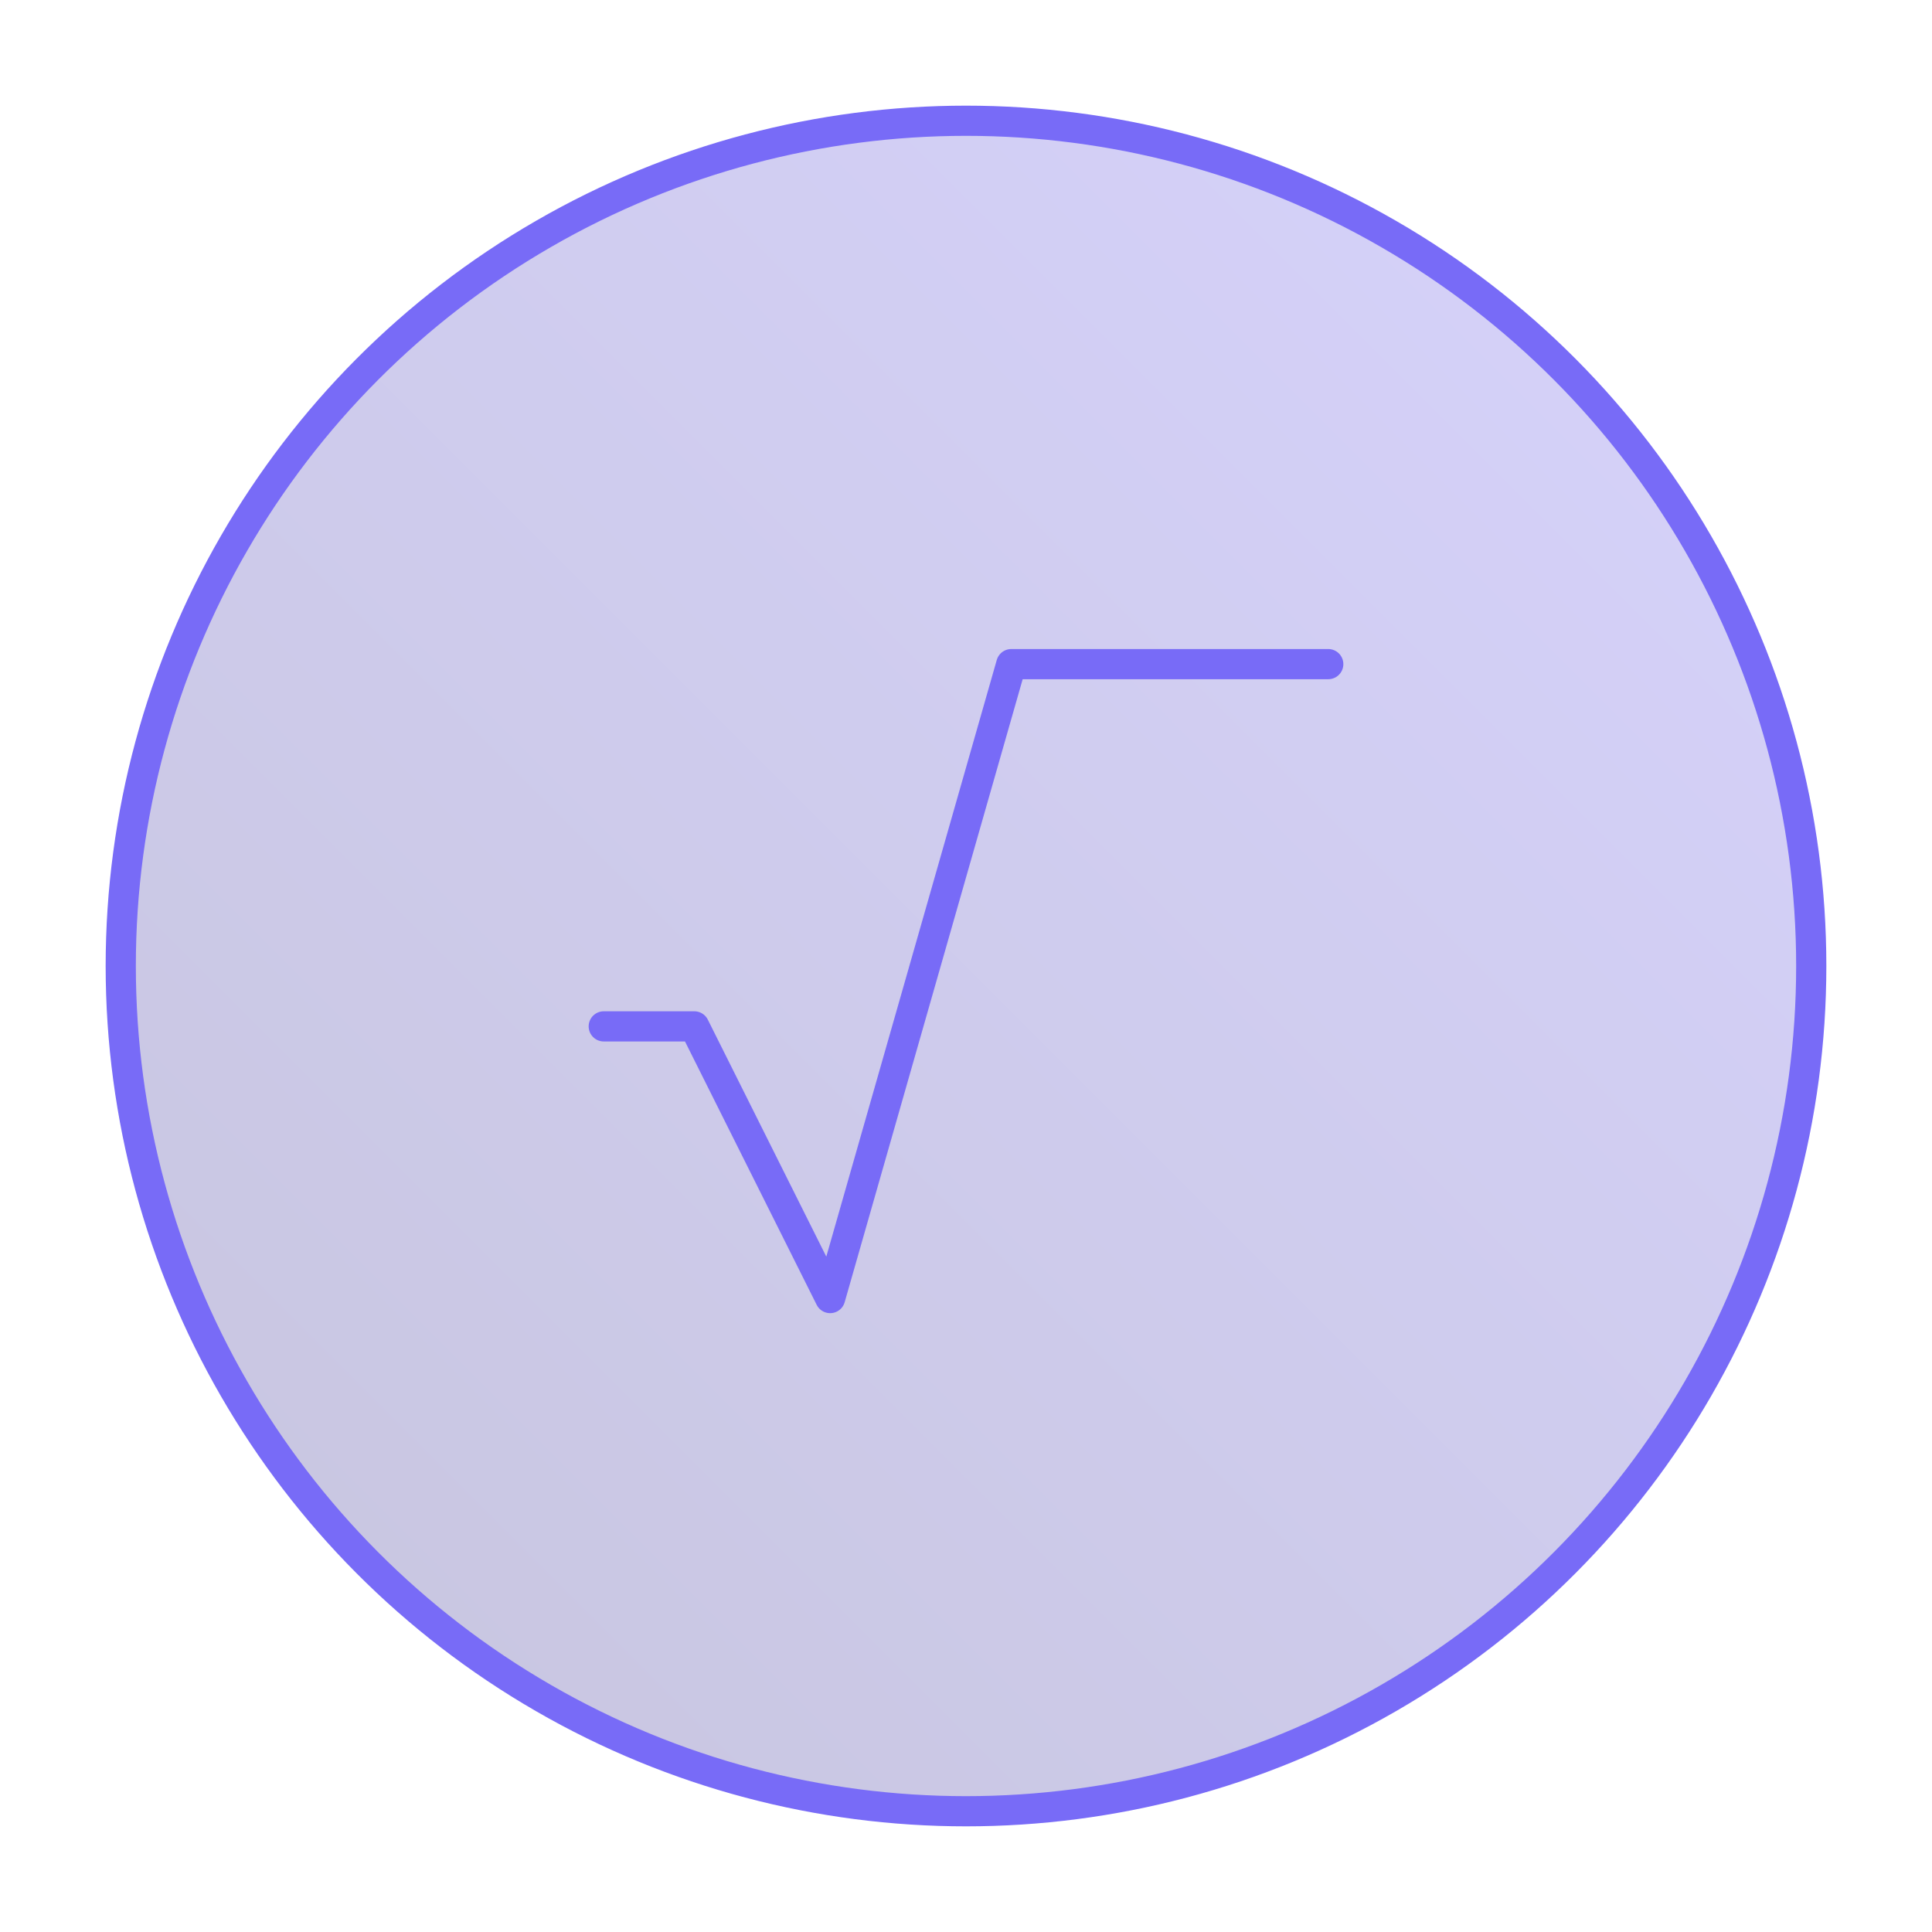 <svg width="64" height="64" viewBox="0 0 64 64" fill="none" xmlns="http://www.w3.org/2000/svg">
<circle cx="32" cy="32" r="28" fill="url(#paint0_linear_1233_70088)" fill-opacity="0.3" stroke="#786BF7" stroke-linecap="round" stroke-linejoin="round"/>
<path d="M44 22H33.5L27.5 43L23 34H20" stroke="#786BF7" stroke-linecap="round" stroke-linejoin="round"/>
<defs>
<linearGradient id="paint0_linear_1233_70088" x1="60" y1="4" x2="4" y2="60" gradientUnits="userSpaceOnUse">
<stop stop-color="#786BF7"/>
<stop offset="1" stop-color="#463F91"/>
</linearGradient>
</defs>
</svg>
